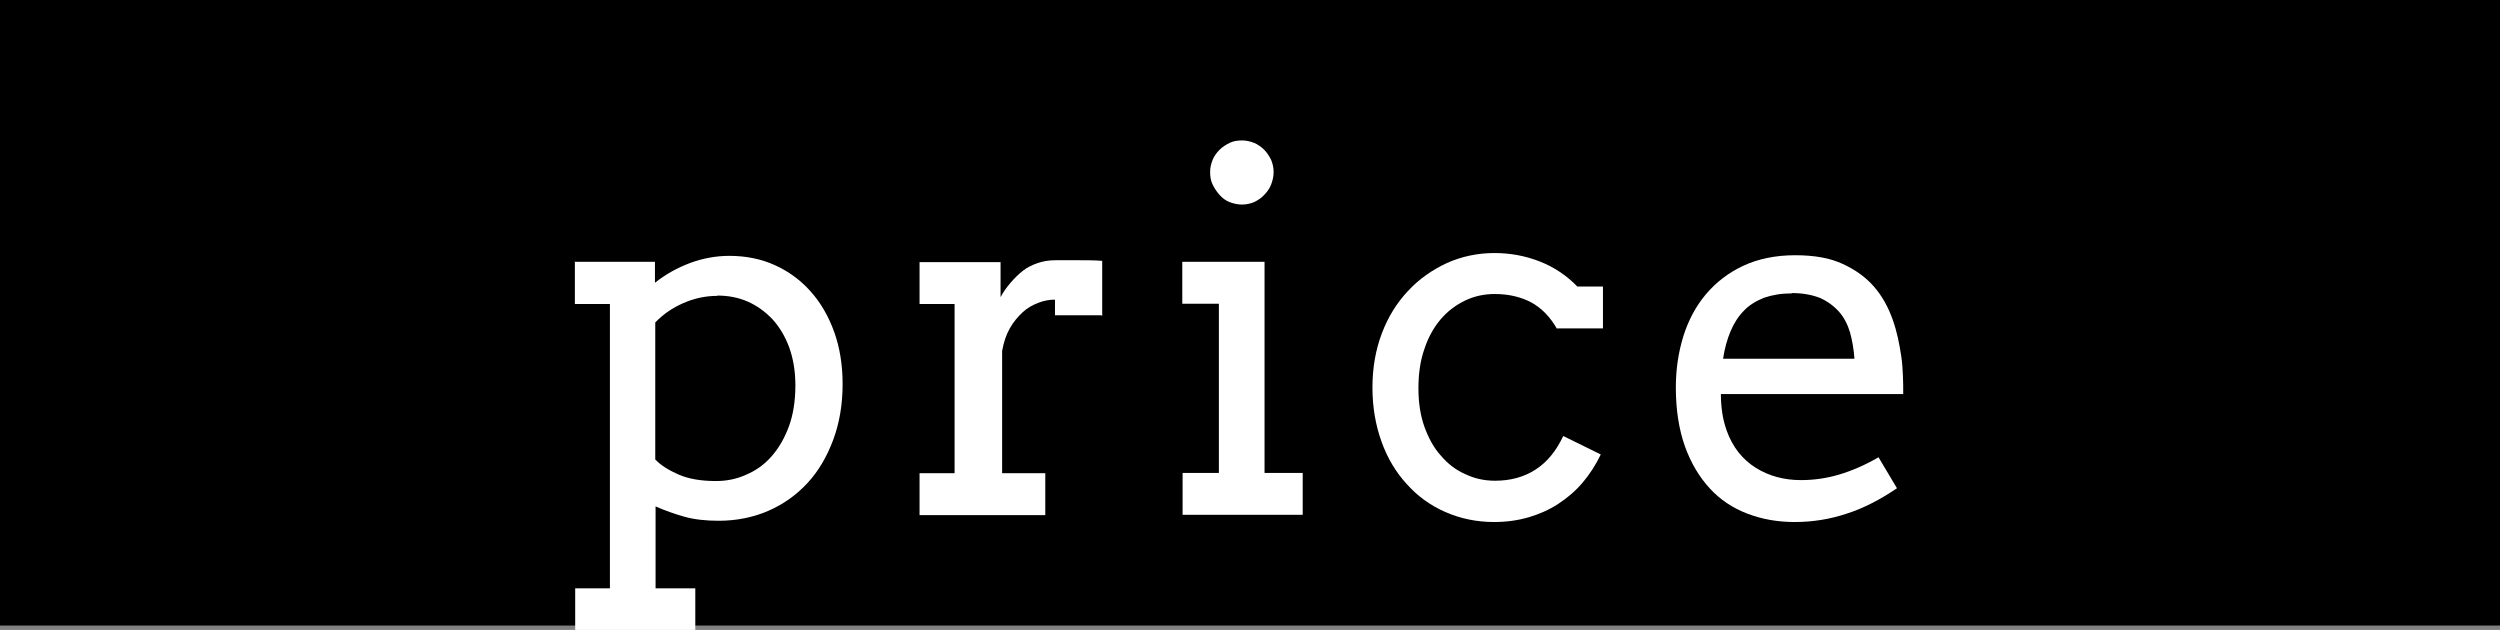 <?xml version="1.0" encoding="UTF-8"?><svg id="_レイヤー_2" xmlns="http://www.w3.org/2000/svg" viewBox="0 0 79.93 20.14"><rect x="0" y="0" width="79.93" height="20.14" fill="#808080" stroke="none"/><defs><style>.cls-1{fill:#fff;}</style></defs><g id="_レイヤー_1-2"><rect width="79.93" height="20"/><path class="cls-1" d="M18.36,8.37h2.58v.67c.34-.27.72-.48,1.12-.63s.83-.23,1.26-.23c.53,0,1.02.1,1.46.3.44.2.82.48,1.14.84s.57.79.75,1.29c.18.5.27,1.06.27,1.67,0,.65-.1,1.24-.3,1.78-.2.54-.47,1-.82,1.38s-.77.68-1.25.89-1.02.32-1.59.32c-.41,0-.78-.04-1.1-.13s-.63-.2-.92-.33v2.62h1.27v1.34h-3.84v-1.34h1.11v-9.09h-1.12v-1.34ZM22.93,9.46c-.38,0-.74.08-1.08.23-.35.15-.65.36-.9.62v4.38c.17.18.42.34.74.48s.72.21,1.2.21c.33,0,.65-.06.96-.2.31-.13.58-.32.81-.58s.42-.58.56-.96c.14-.38.21-.82.21-1.32,0-.46-.07-.86-.2-1.22-.13-.35-.31-.65-.54-.9-.23-.24-.49-.43-.79-.56-.3-.13-.62-.19-.97-.19Z"/><path class="cls-1" d="M35.21,10.08h-1.48v-.5c-.17,0-.35.03-.53.1-.18.07-.35.16-.5.3s-.29.3-.41.51c-.12.21-.2.45-.25.73v3.91h1.38v1.34h-4.02v-1.34h1.12v-5.41s-1.12,0-1.12,0v-1.34h2.59v1.12c.09-.17.2-.32.32-.46.12-.14.25-.27.39-.38.14-.11.3-.19.48-.25.17-.06.36-.09.57-.09h.77c.24,0,.48,0,.72.02v1.76Z"/><path class="cls-1" d="M37.79,8.37h2.64v6.75h1.22v1.34h-3.84v-1.34h1.16v-5.41h-1.17v-1.34ZM38.69,5.5c0-.14.03-.26.08-.39.05-.12.13-.23.22-.32.09-.09.2-.16.32-.22s.26-.08.4-.08.26.03.39.08c.12.05.23.13.32.22.09.09.16.2.22.32.05.12.08.25.08.39s-.03.27-.08.4-.13.24-.22.33c-.09.1-.2.17-.32.23-.12.05-.25.08-.39.08s-.27-.03-.4-.08-.23-.13-.32-.23c-.09-.1-.16-.21-.22-.33s-.08-.26-.08-.4Z"/><path class="cls-1" d="M49.79,10.53c-.22-.39-.5-.68-.83-.86-.34-.18-.73-.27-1.17-.27-.34,0-.66.07-.95.21s-.56.34-.78.6c-.22.26-.4.58-.52.95-.13.37-.19.79-.19,1.25s.06.86.19,1.23c.13.36.3.68.53.93.22.26.48.46.78.59.29.14.61.21.95.21.5,0,.93-.12,1.3-.36.37-.24.66-.6.88-1.07l1.2.59c-.16.33-.35.63-.58.9-.23.27-.49.49-.78.68s-.61.33-.95.43c-.35.1-.71.15-1.1.15-.56,0-1.08-.11-1.56-.32s-.89-.51-1.23-.89c-.35-.38-.62-.83-.81-1.36-.19-.53-.29-1.1-.29-1.73s.1-1.2.3-1.73c.2-.53.48-.98.84-1.36.35-.38.77-.67,1.24-.89.47-.21.98-.32,1.52-.32.51,0,.99.09,1.45.27.46.18.86.45,1.2.8h.82v1.34h-1.47Z"/><path class="cls-1" d="M55.02,12.61c0,.23.02.44.05.63.03.19.08.37.14.54.19.52.5.91.93,1.18.42.26.9.39,1.44.39.42,0,.83-.06,1.23-.18s.82-.3,1.25-.55l.59.99c-.53.36-1.07.64-1.6.81-.54.18-1.09.27-1.67.27-.55,0-1.05-.09-1.52-.27-.47-.18-.87-.45-1.2-.81s-.6-.81-.79-1.34c-.19-.54-.29-1.16-.29-1.88,0-.58.08-1.12.24-1.64.16-.51.4-.96.72-1.34s.72-.69,1.19-.91c.47-.22,1.03-.34,1.66-.34s1.12.09,1.53.28c.41.19.74.43,1,.73s.45.65.59,1.04.22.79.28,1.2c.03.2.04.4.05.6s.01.4.01.59h-5.83ZM57.29,9.38c-.34,0-.63.05-.89.14-.25.1-.47.23-.64.41-.18.18-.32.4-.43.66-.11.26-.19.55-.24.88h4.2c-.02-.3-.07-.58-.14-.84-.08-.26-.19-.48-.35-.66s-.36-.33-.6-.44c-.25-.1-.55-.16-.91-.16Z"/></g></svg>